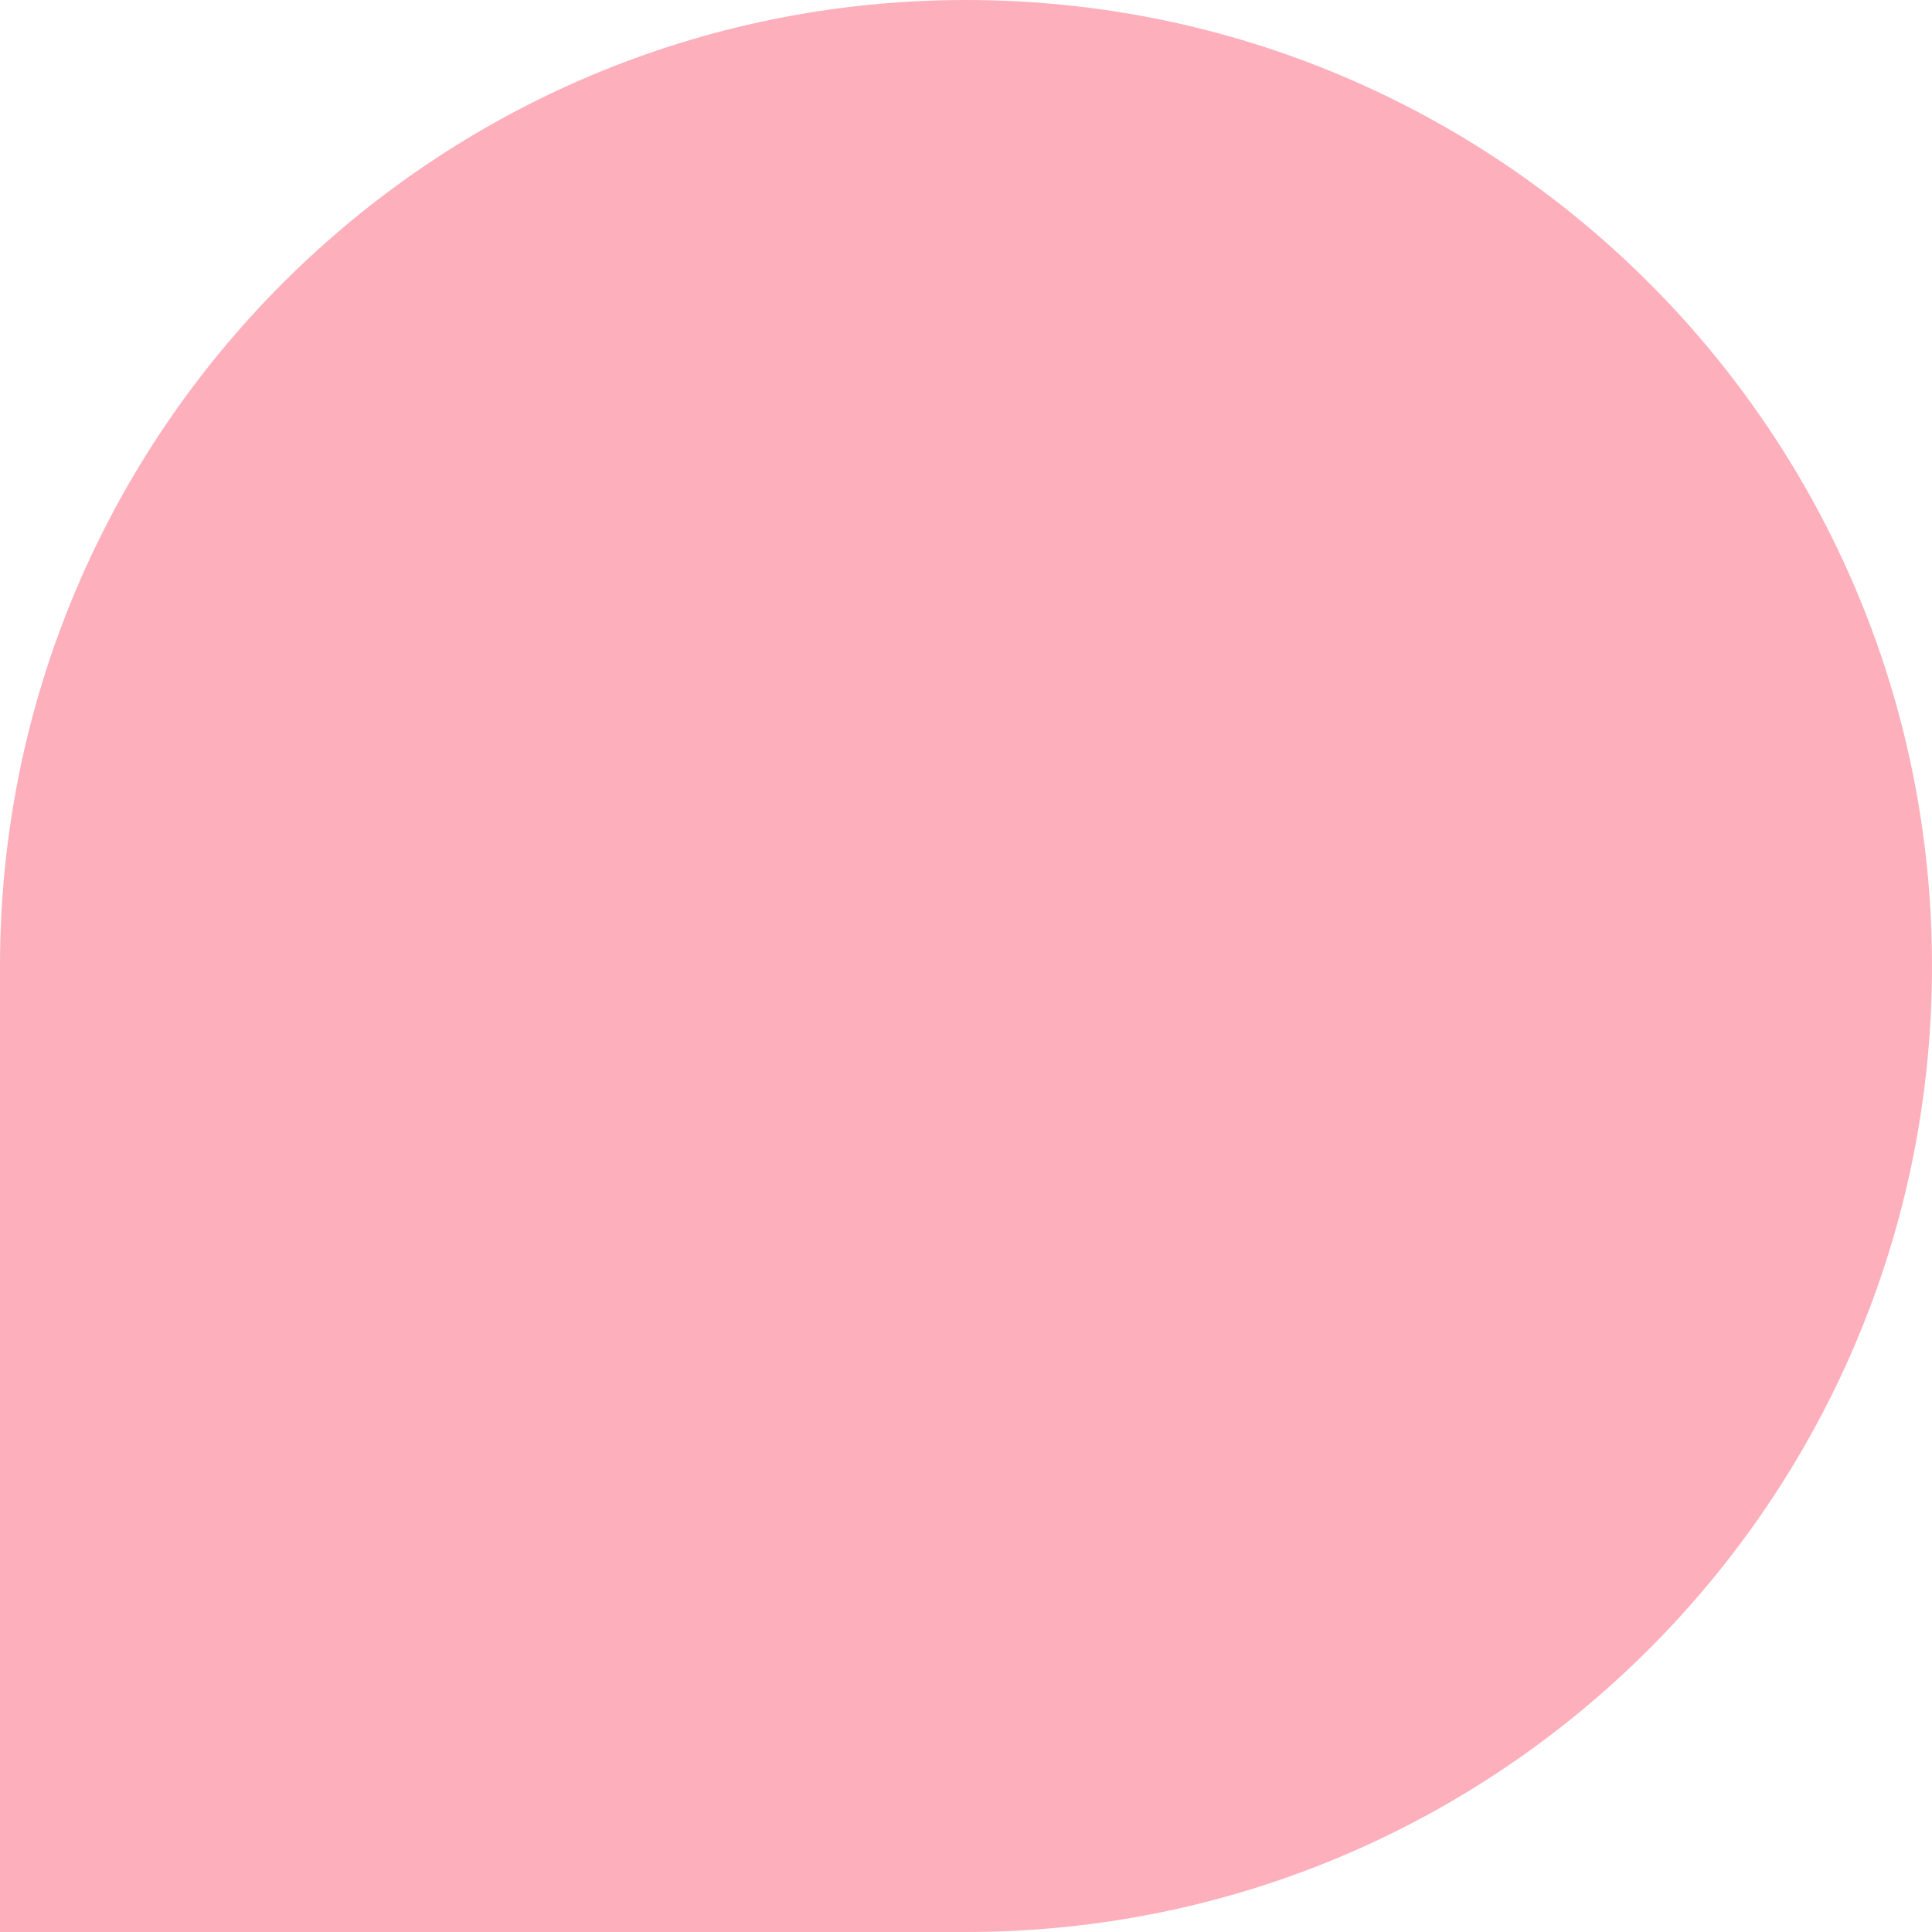 <?xml version="1.0" encoding="UTF-8"?> <svg xmlns="http://www.w3.org/2000/svg" width="157" height="157" viewBox="0 0 157 157" fill="none"> <path d="M0 78.5C0 35.146 35.146 0 78.5 0C121.854 0 157 35.146 157 78.5C157 121.854 121.854 157 78.5 157H0V78.5Z" fill="#FDB0BB"></path> </svg> 